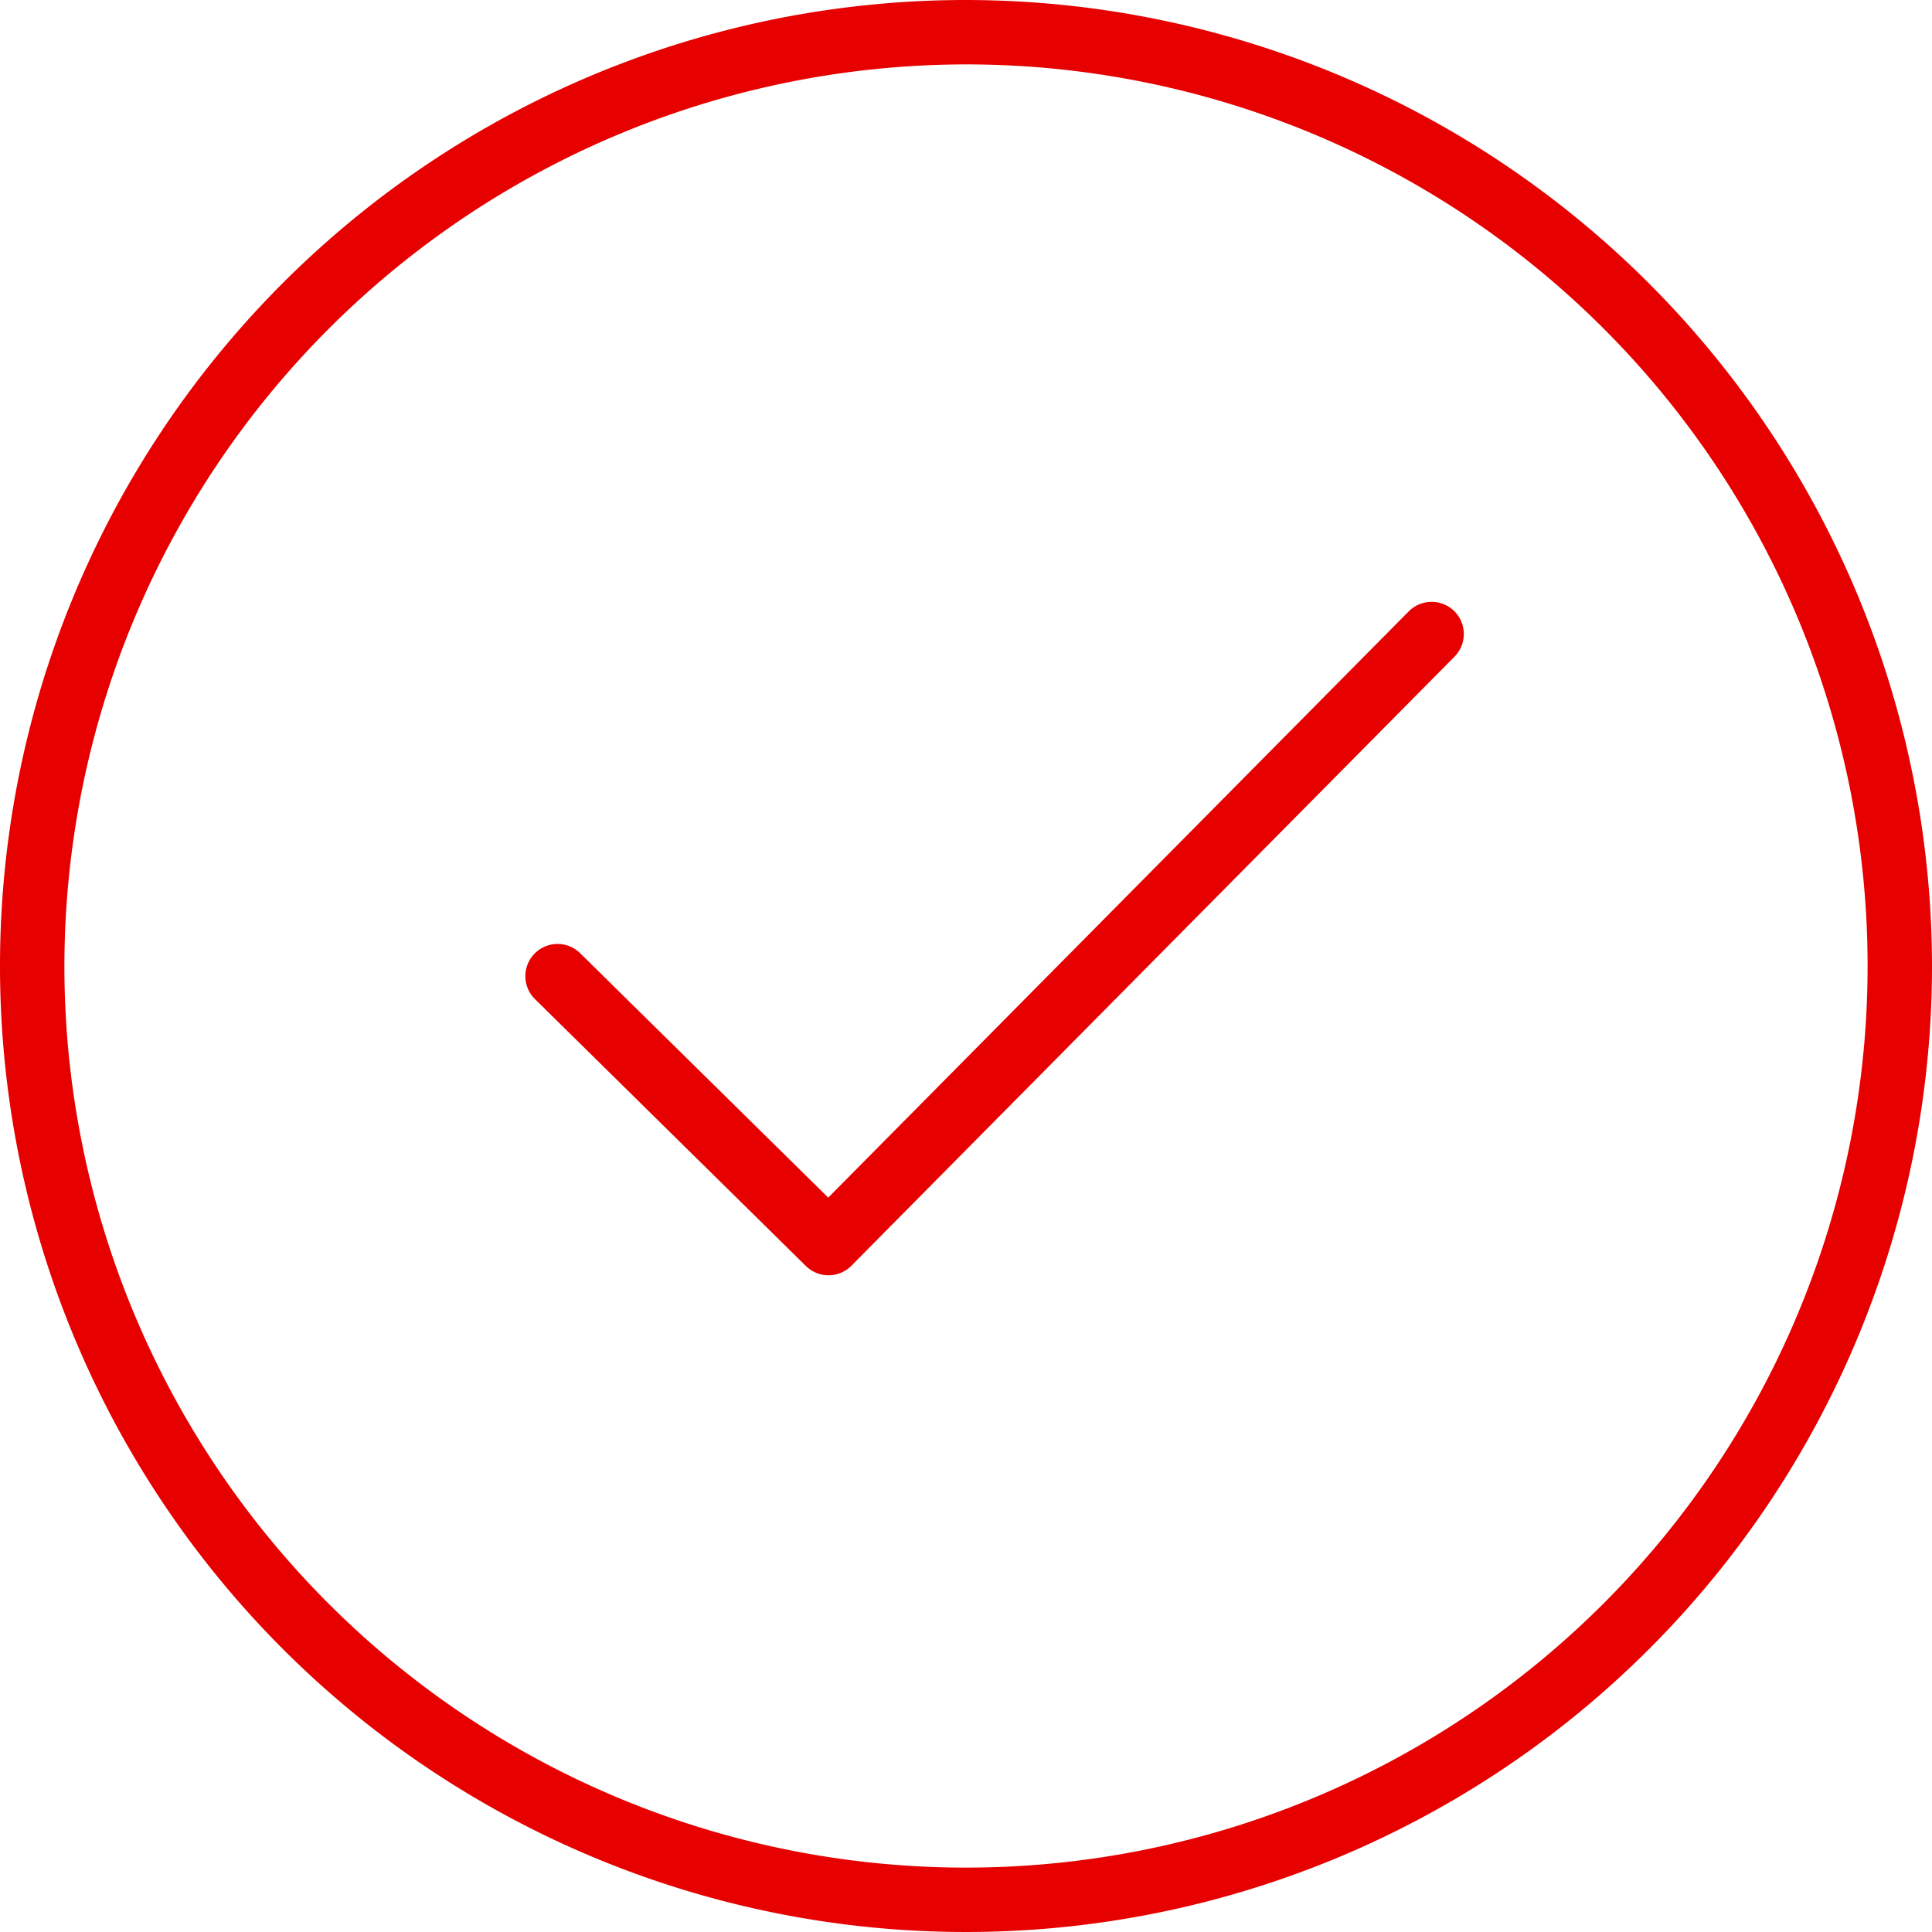 <?xml version="1.0"?>
<svg xmlns="http://www.w3.org/2000/svg" viewBox="0 0 120 120">
  <defs>
    <style>.a{fill:#e60000;}.b{fill:none;stroke:#e60000;stroke-linecap:round;stroke-linejoin:round;stroke-width:4px;}</style>
  </defs>
  <path class="a" d="M60,4A56,56,0,1,1,4,60,56.06,56.06,0,0,1,60,4m0-4a60,60,0,1,0,60,60A60.06,60.06,0,0,0,60,0Z"/>
  <polyline class="b" points="34.63 60.63 51.46 77.21 88.92 39.38"/>
</svg>

